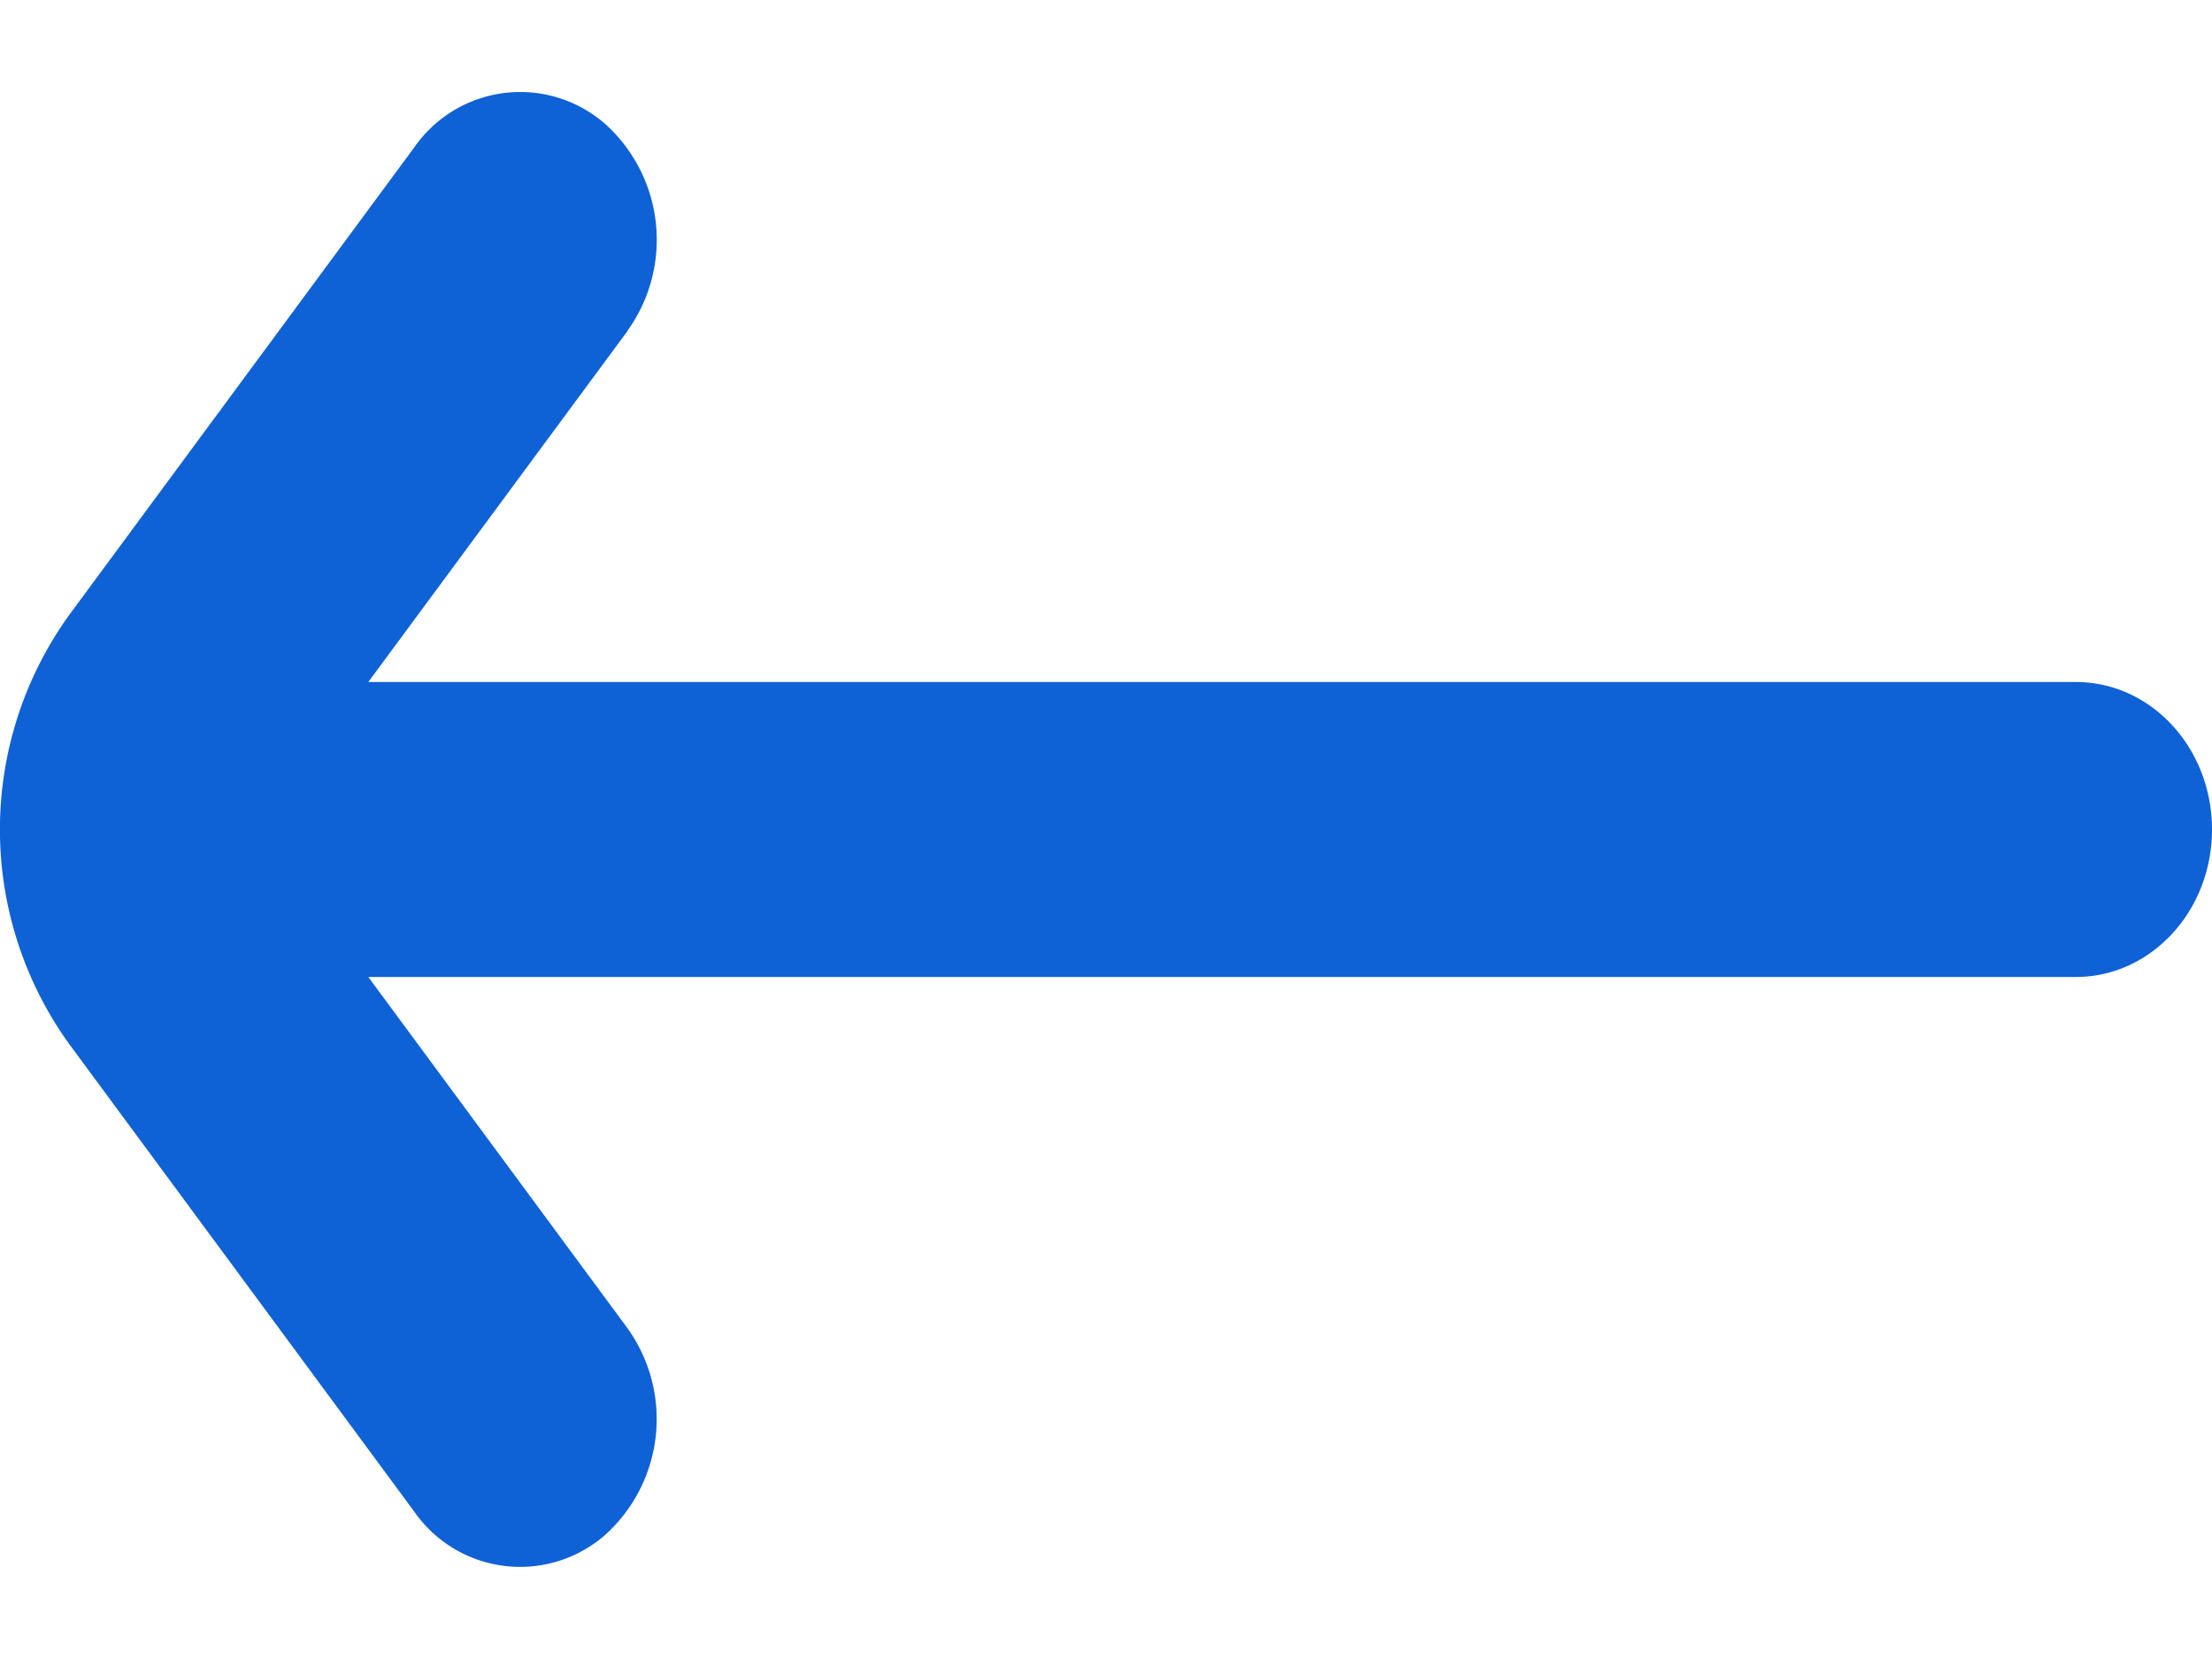 <svg fill="#0F61D6" width="12" height="9" xmlns="http://www.w3.org/2000/svg"><path clip-rule="evenodd" d="M3.4 1.8A.846.846 0 0 0 3.286.675.7.7 0 0 0 2.247.8L.377 3.334a1.99 1.99 0 0 0 0 2.332L2.247 8.2a.7.7 0 0 0 1.038.125A.846.846 0 0 0 3.4 7.2L1.998 5.3h9.264c.407 0 .738-.358.738-.8 0-.442-.33-.8-.738-.8H1.998l1.403-1.9Z"></path></svg>